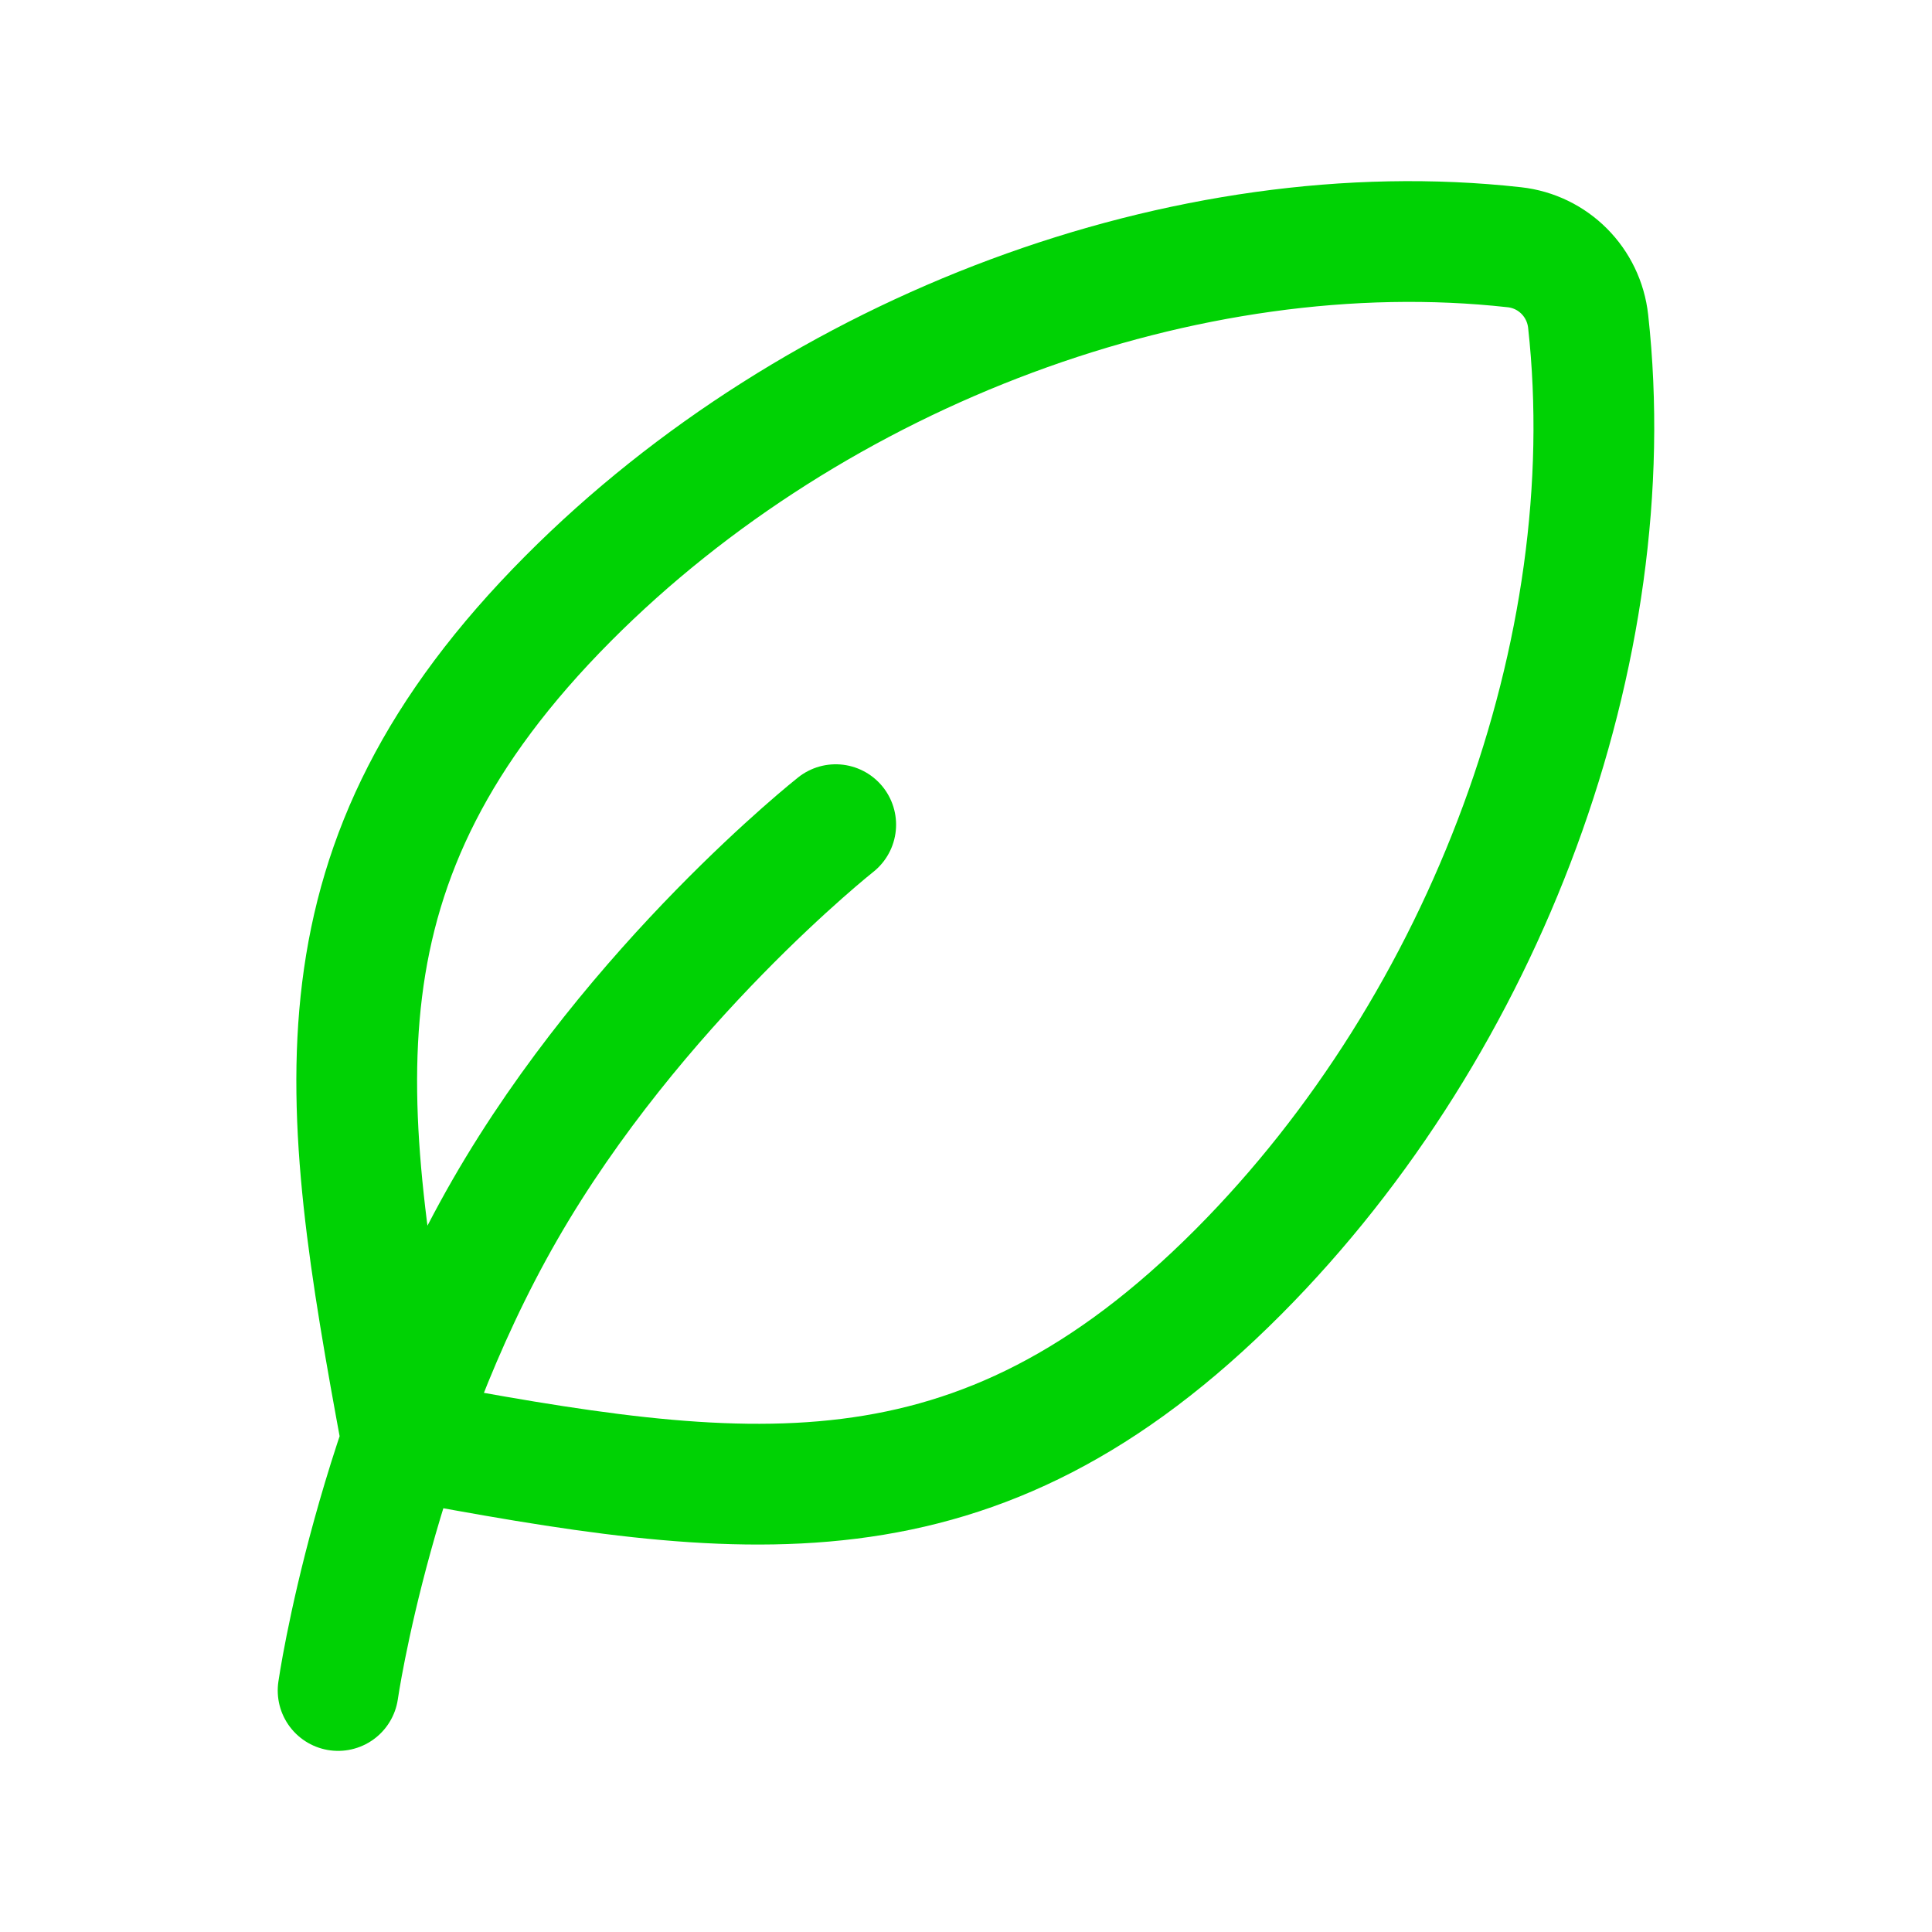 <svg width="32" height="32" viewBox="0 0 32 32" fill="none" xmlns="http://www.w3.org/2000/svg">
<path d="M13.842 13.659C13.842 13.659 10.52 16.285 8.361 20.041C6.202 23.797 5.6 28 5.6 28M20.515 21.063C16.142 25.455 12.304 24.893 6.651 23.837C5.599 18.159 5.04 14.304 9.413 9.911C13.514 5.792 19.67 3.494 25.082 4.095C25.727 4.166 26.234 4.675 26.305 5.324C26.904 10.76 24.616 16.943 20.515 21.063Z" stroke="#00D204" stroke-width="2" stroke-linecap="round" stroke-linejoin="round"/>
</svg>
